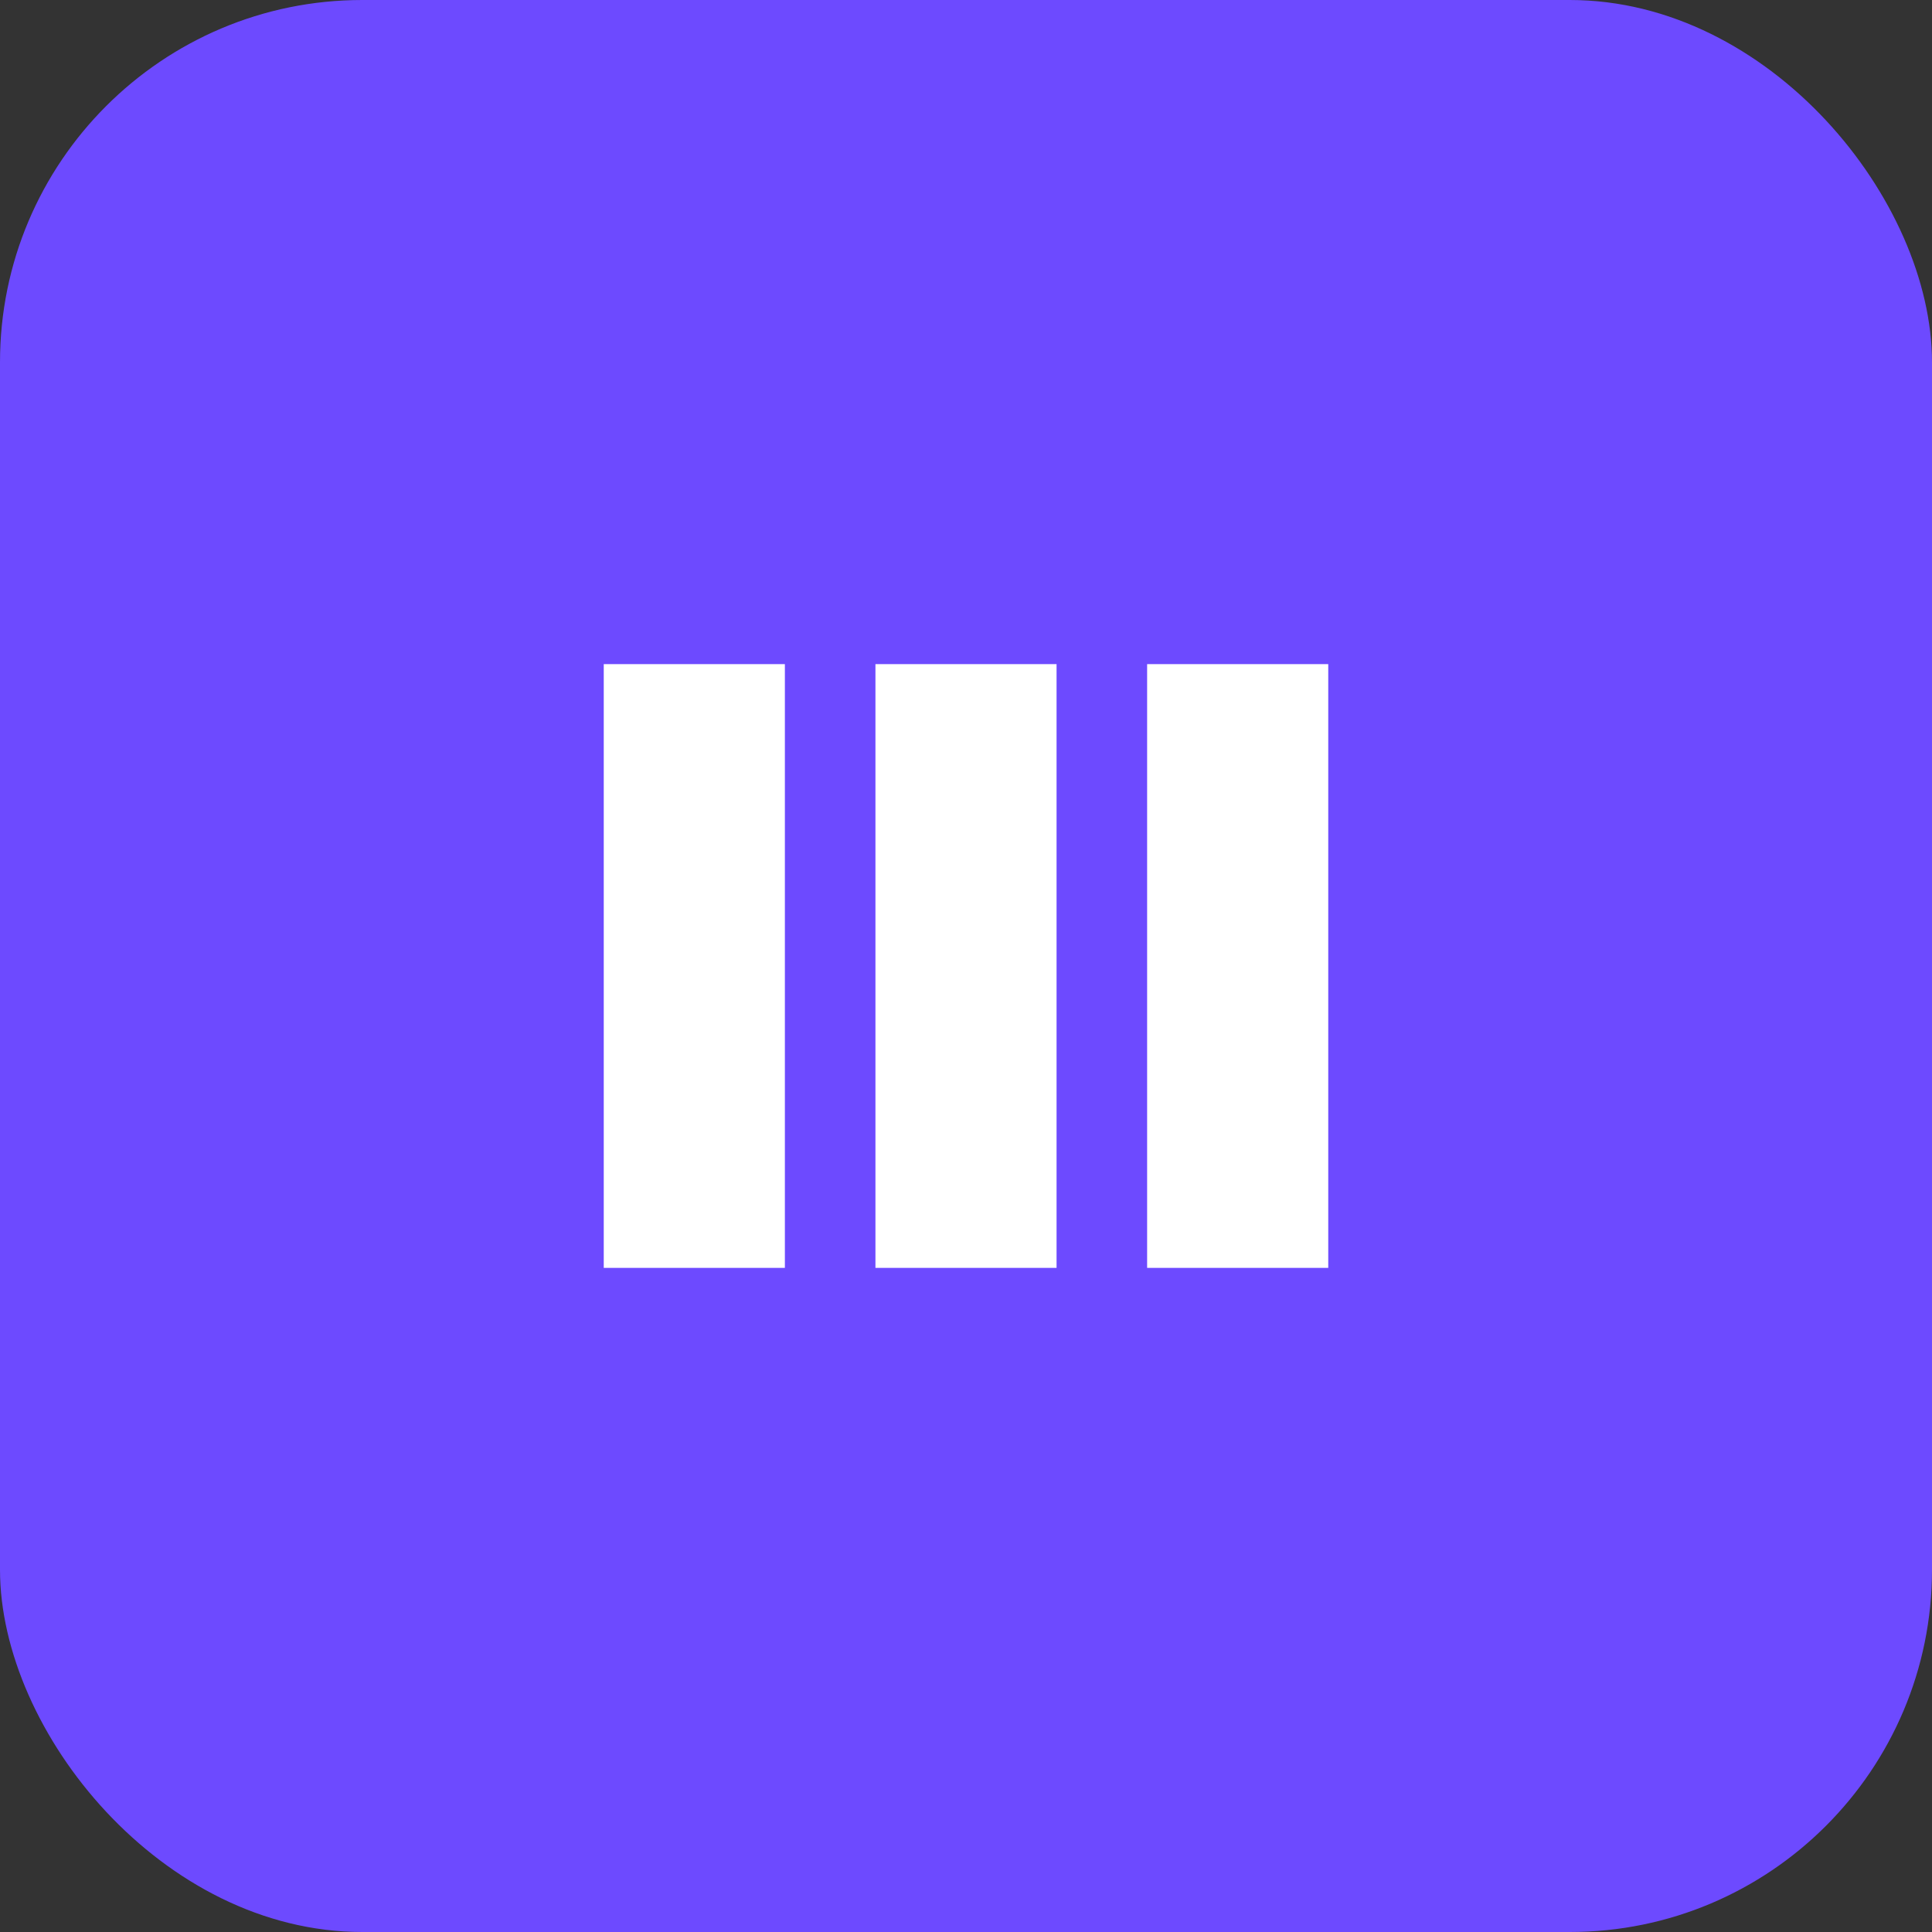 <svg xmlns="http://www.w3.org/2000/svg" viewBox="0 0 64 64" fill="none">
  <rect x="0" y="0" width="64" height="64" fill="#333333" stroke="none"/>
  <rect width="64" height="64" rx="12" fill="#6D4AFF"/>
  <path d="M20 22h6v20h-6V22zm9 0h6v20h-6V22zm9 0h6v20h-6V22z" fill="white"/>
</svg>
